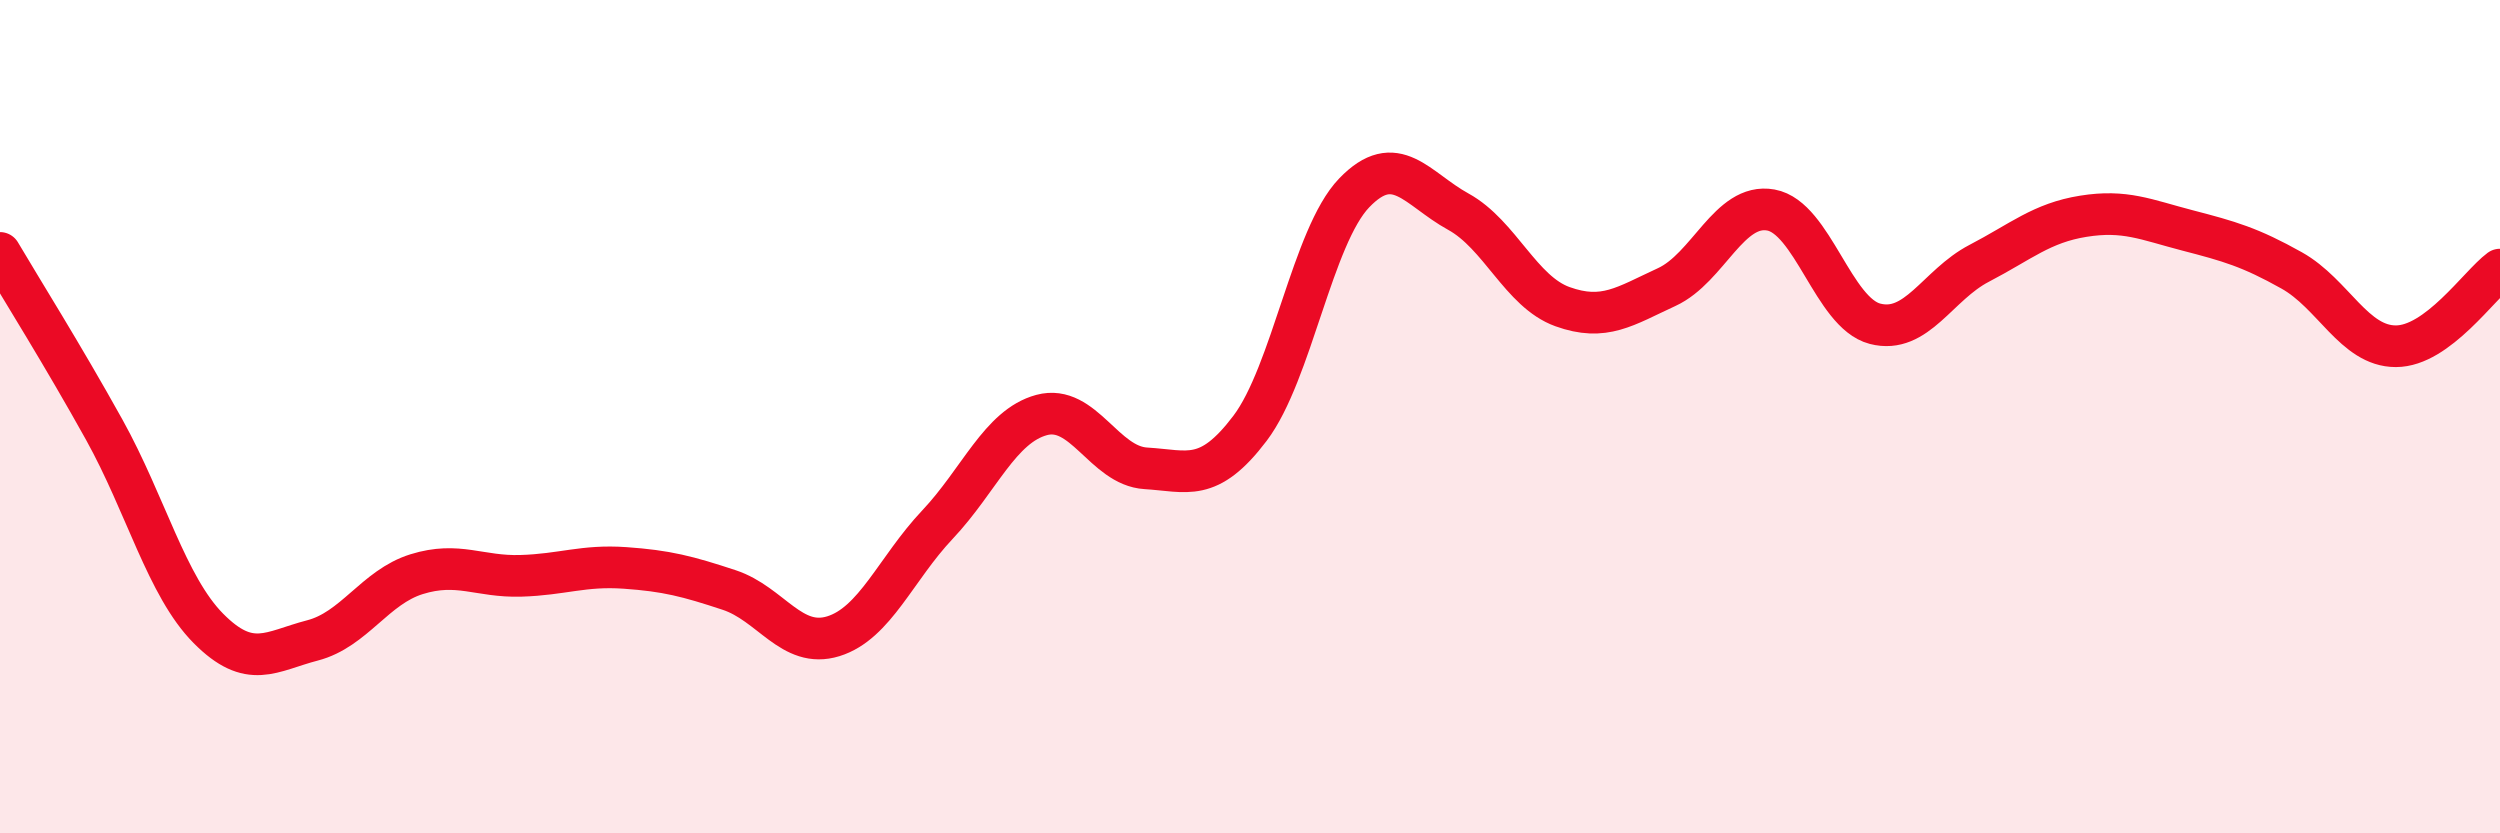 
    <svg width="60" height="20" viewBox="0 0 60 20" xmlns="http://www.w3.org/2000/svg">
      <path
        d="M 0,6.07 C 0.5,6.92 1.5,8.51 2.5,10.31 C 3.5,12.11 4,14.07 5,15.08 C 6,16.09 6.5,15.63 7.5,15.37 C 8.5,15.11 9,14.09 10,13.78 C 11,13.47 11.5,13.85 12.5,13.82 C 13.5,13.79 14,13.56 15,13.63 C 16,13.7 16.5,13.83 17.5,14.16 C 18.5,14.49 19,15.58 20,15.27 C 21,14.96 21.5,13.65 22.5,12.59 C 23.5,11.53 24,10.23 25,9.96 C 26,9.69 26.5,11.18 27.5,11.24 C 28.5,11.3 29,11.6 30,10.28 C 31,8.96 31.5,5.67 32.5,4.63 C 33.5,3.59 34,4.53 35,5.08 C 36,5.63 36.5,7 37.5,7.36 C 38.5,7.72 39,7.35 40,6.89 C 41,6.43 41.5,4.86 42.5,5.04 C 43.5,5.22 44,7.51 45,7.77 C 46,8.03 46.5,6.84 47.5,6.32 C 48.5,5.8 49,5.35 50,5.19 C 51,5.03 51.5,5.27 52.5,5.53 C 53.5,5.79 54,5.93 55,6.49 C 56,7.05 56.5,8.31 57.5,8.31 C 58.5,8.31 59.5,6.84 60,6.47L60 20L0 20Z"
        fill="#EB0A25"
        opacity="0.1"
        stroke-linecap="round"
        stroke-linejoin="round"
      />
      <path
        d="M 0,6.07 C 0.5,6.92 1.5,8.51 2.5,10.31 C 3.5,12.11 4,14.07 5,15.08 C 6,16.09 6.5,15.63 7.5,15.37 C 8.5,15.11 9,14.09 10,13.78 C 11,13.47 11.5,13.85 12.5,13.82 C 13.5,13.79 14,13.56 15,13.63 C 16,13.7 16.5,13.83 17.5,14.16 C 18.5,14.49 19,15.58 20,15.27 C 21,14.96 21.5,13.65 22.5,12.59 C 23.5,11.53 24,10.23 25,9.96 C 26,9.69 26.5,11.18 27.5,11.24 C 28.5,11.3 29,11.6 30,10.28 C 31,8.96 31.5,5.67 32.5,4.63 C 33.5,3.59 34,4.53 35,5.08 C 36,5.63 36.5,7 37.5,7.36 C 38.5,7.72 39,7.35 40,6.89 C 41,6.43 41.5,4.86 42.5,5.04 C 43.5,5.22 44,7.51 45,7.77 C 46,8.03 46.5,6.84 47.5,6.32 C 48.5,5.8 49,5.35 50,5.19 C 51,5.03 51.5,5.27 52.5,5.53 C 53.5,5.79 54,5.93 55,6.49 C 56,7.05 56.5,8.31 57.5,8.31 C 58.5,8.31 59.5,6.84 60,6.47"
        stroke="#EB0A25"
        stroke-width="1"
        fill="none"
        stroke-linecap="round"
        stroke-linejoin="round"
      />
    </svg>
  